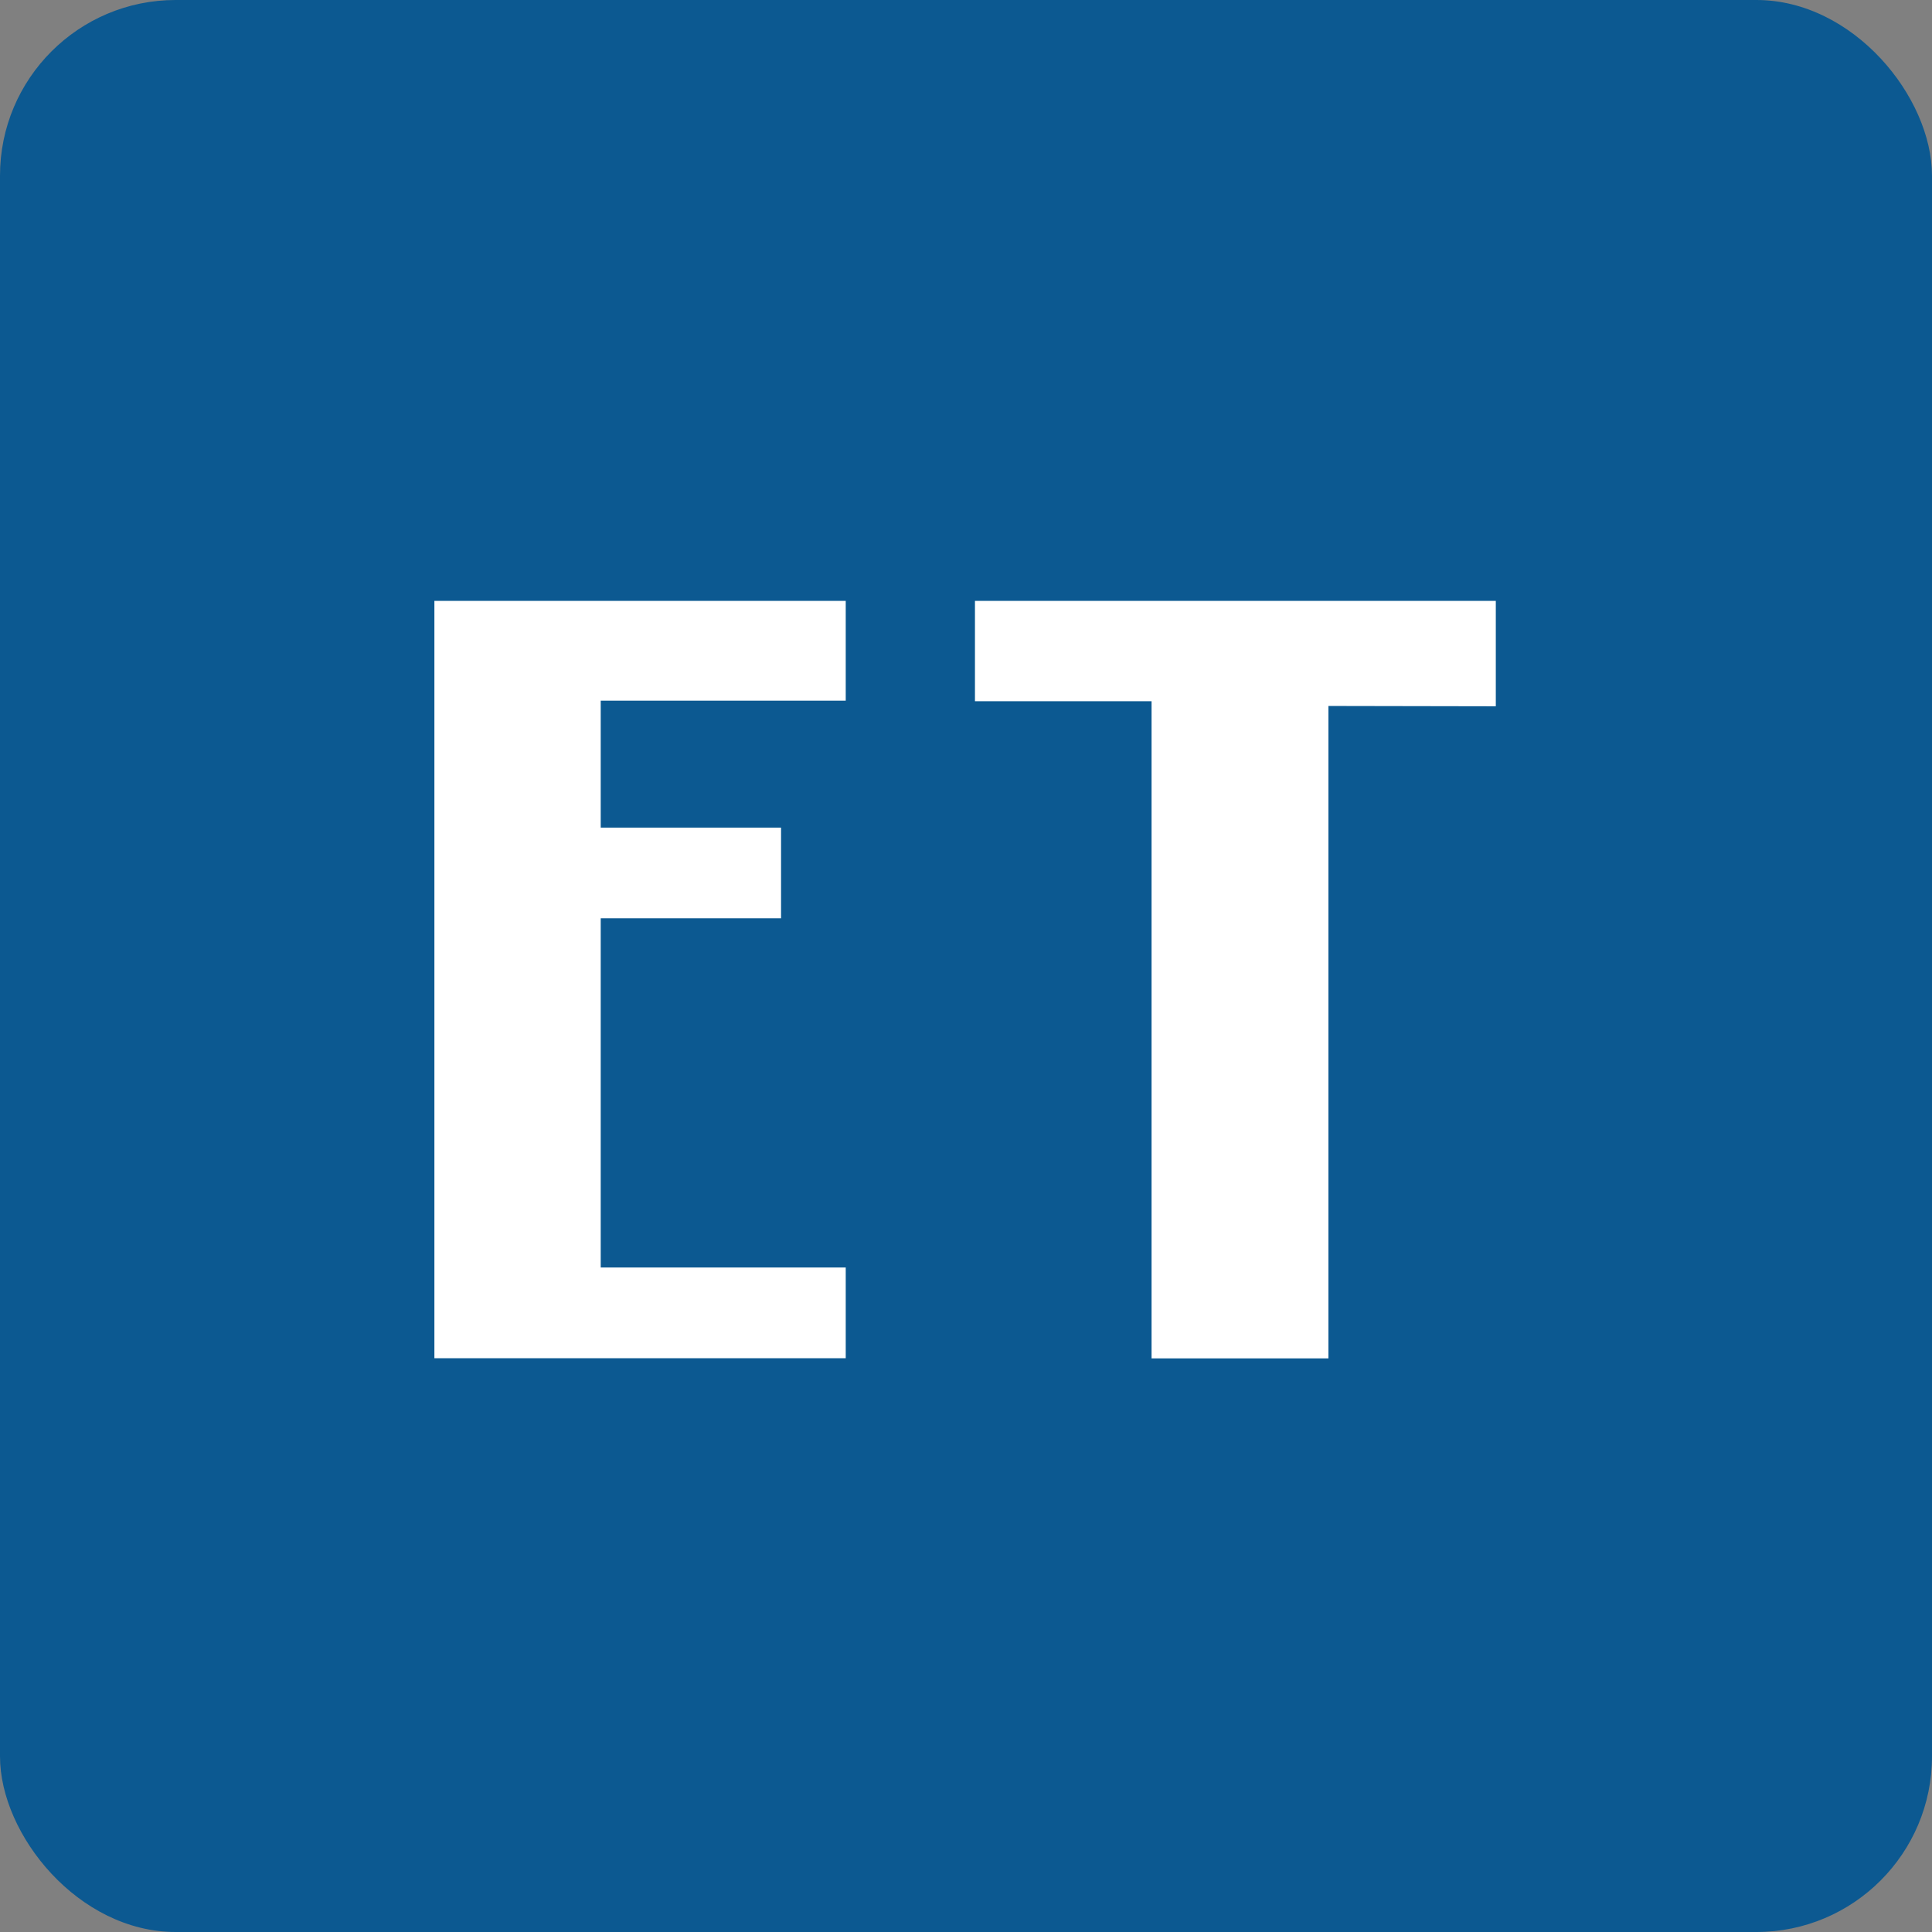 <svg id="Grupo_114188" data-name="Grupo 114188" xmlns="http://www.w3.org/2000/svg" width="44" height="44" viewBox="0 0 44 44">
  <rect x="0" y="0" width="44" height="44" fill="#808080" stroke="none"/>
  <rect id="Rectángulo_28881" data-name="Rectángulo 28881" width="44" height="44" rx="4" fill="#0c5991"/>
  <g id="Logo_Eltiempo" data-name="Logo Eltiempo" transform="translate(9.893 13.685)">
    <path id="T" d="M84.738-32H96.6v2.4l-3.812-.007v14.858H88.76V-29.715H84.738V-32" transform="translate(-72.427 32)" fill="#fff" fill-rule="evenodd"/>
    <path id="E" d="M60-32h9.368v2.272h-5.58v2.892h4.107v2.065H63.788v7.952h5.58v2.067H60V-32" transform="translate(-60 32)" fill="#fff" fill-rule="evenodd"/>
  </g>
</svg>
